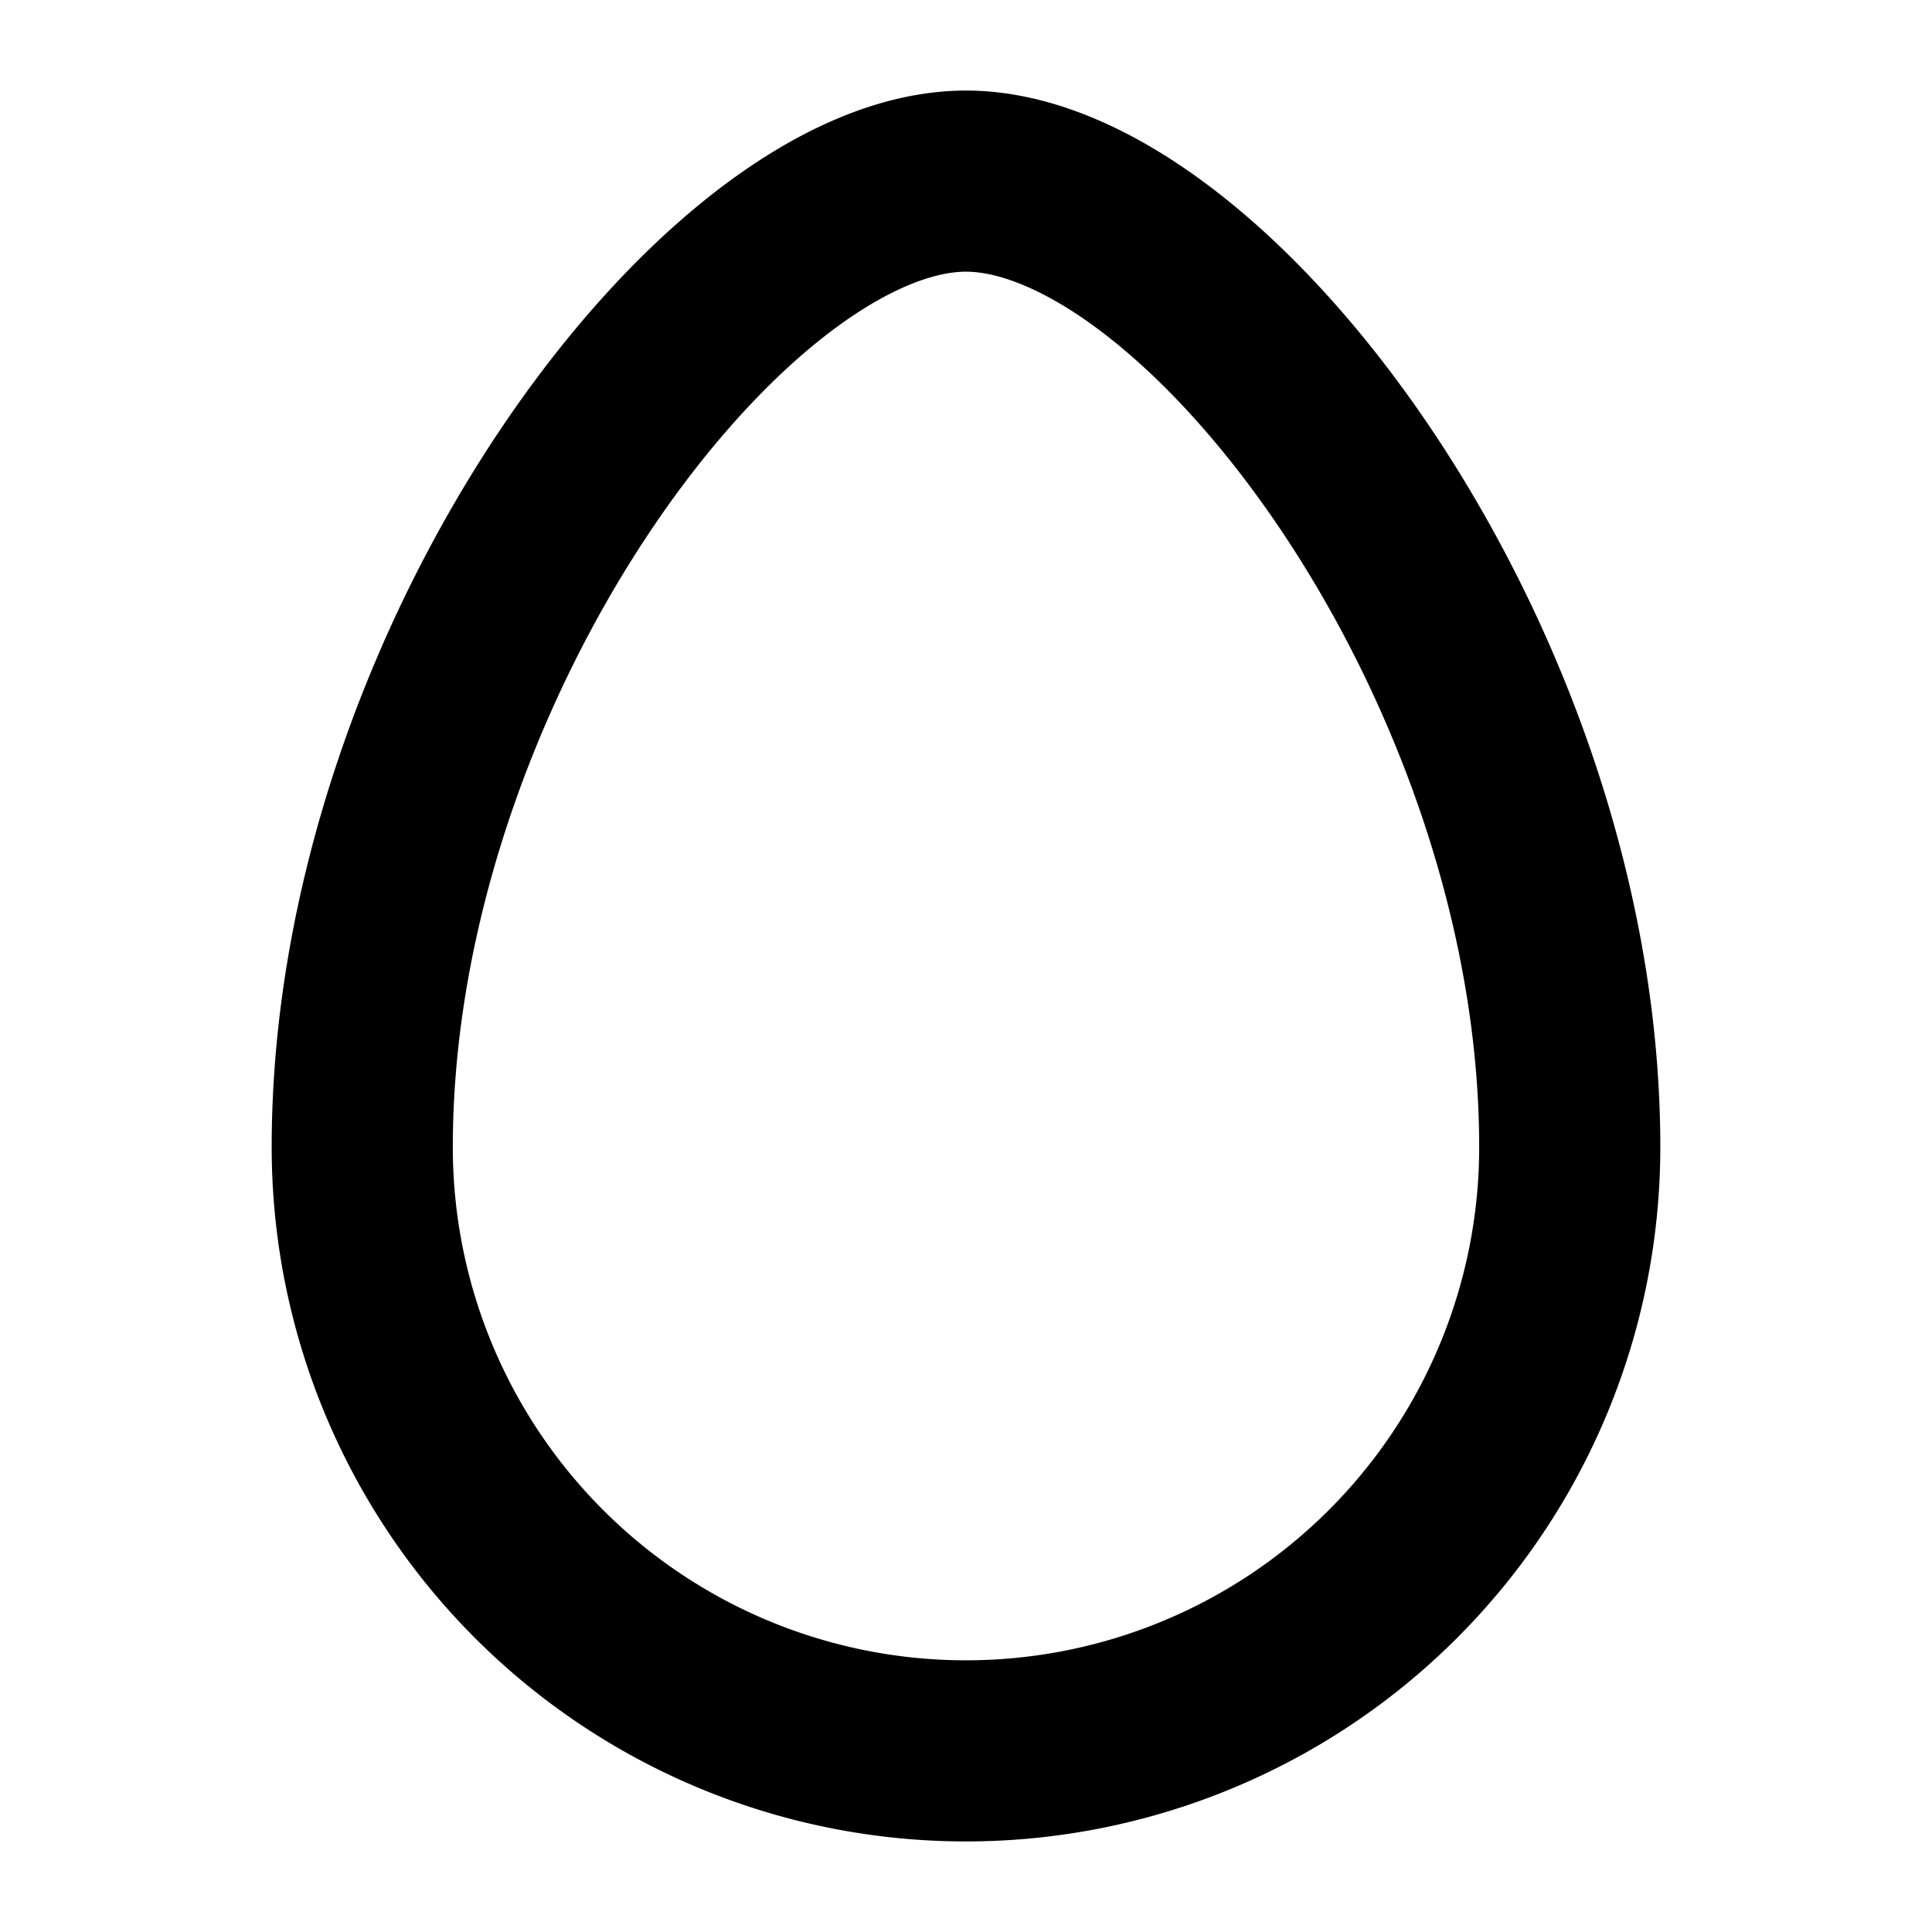 <svg xmlns="http://www.w3.org/2000/svg" viewBox="0 0 256 256"><rect width="256" height="256" fill="none"/><path d="M208,152a80,80,0,0,1-160,0C48,88,96,24,128,24S208,88,208,152Z" fill="none" stroke="#000" stroke-linecap="round" stroke-linejoin="round" stroke-width="24"/></svg>